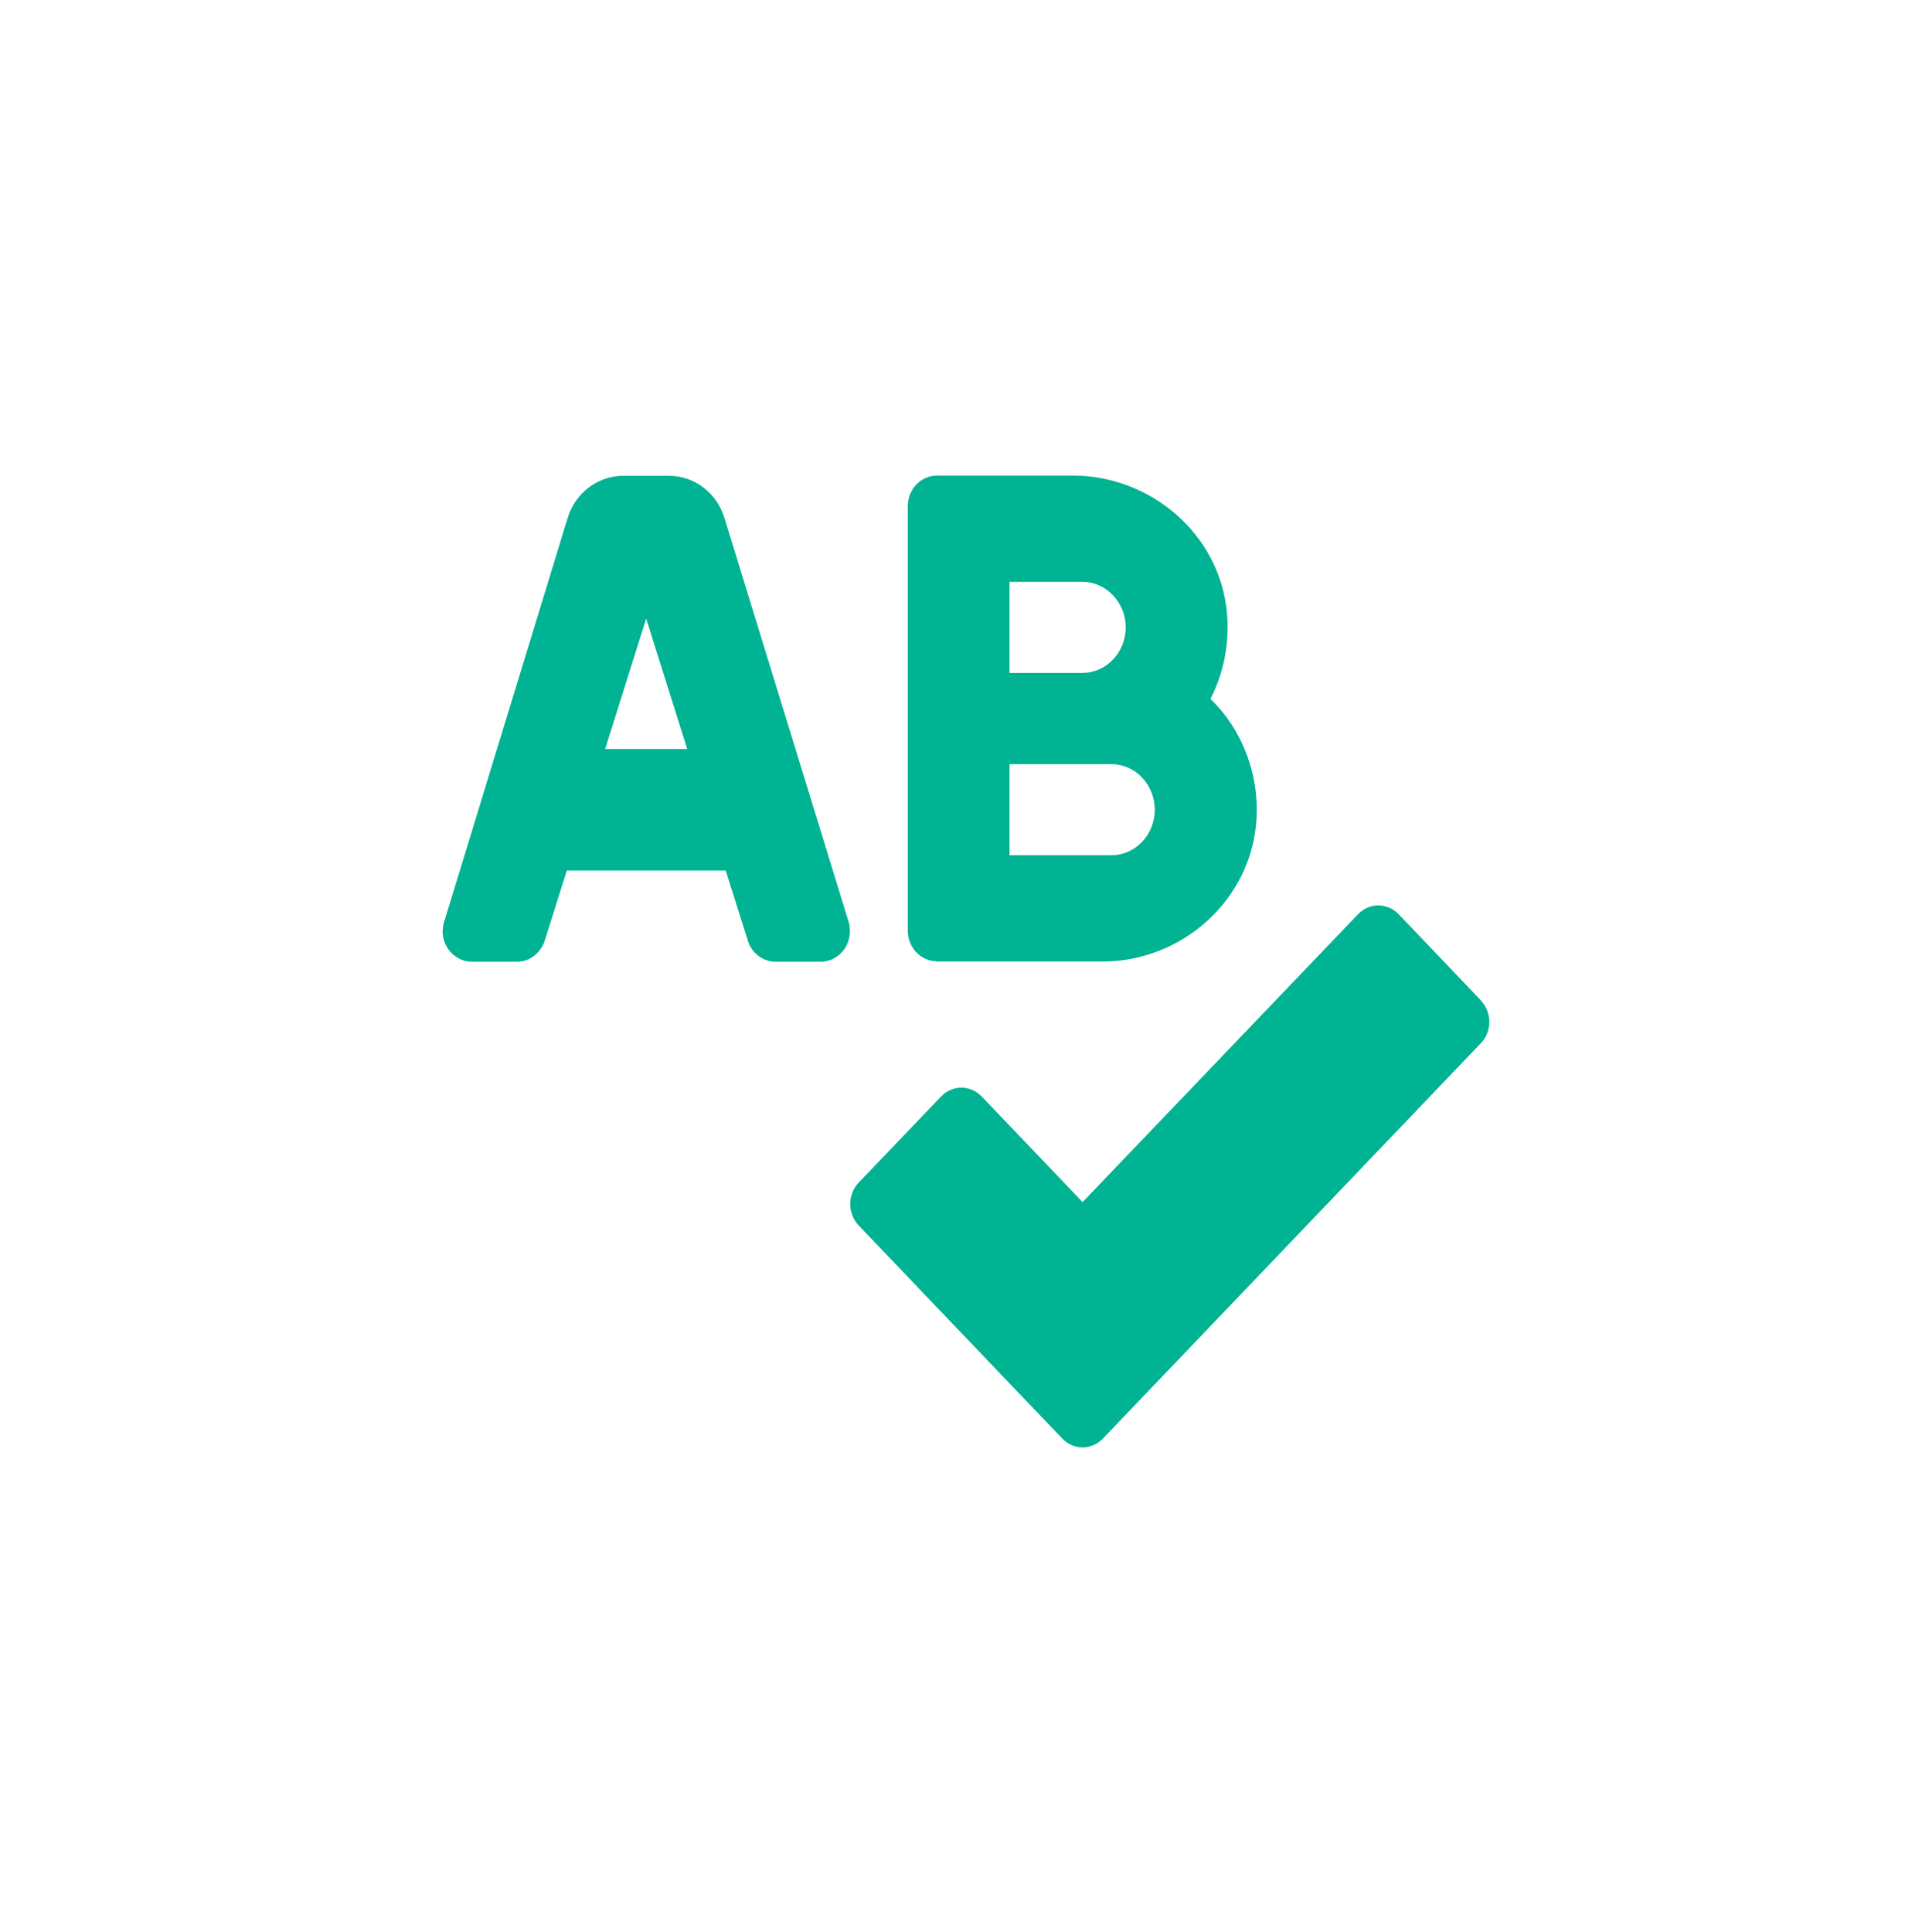 <svg width="95" height="96" viewBox="0 0 95 96" fill="none" xmlns="http://www.w3.org/2000/svg">
<mask id="mask0_0_1533" style="mask-type:alpha" maskUnits="userSpaceOnUse" x="0" y="0" width="95" height="96">
<rect y="0.628" width="95" height="95" fill="#D9D9D9"/>
</mask>
<g mask="url(#mask0_0_1533)">
</g>
<g clip-path="url(#clip0_0_1533)">
<path d="M46.551 47.771H54.799C58.699 47.771 62.203 44.734 62.432 40.668C62.495 39.562 62.318 38.457 61.923 37.427C61.528 36.397 60.924 35.474 60.144 34.723C60.81 33.425 61.091 31.955 60.966 30.485C60.623 26.515 57.139 23.628 53.322 23.628H46.551C46.167 23.628 45.803 23.789 45.532 24.068C45.262 24.347 45.106 24.733 45.106 25.13V46.258C45.106 46.655 45.262 47.041 45.532 47.32C45.803 47.599 46.167 47.76 46.551 47.76V47.771ZM50.16 28.907H53.769C54.341 28.907 54.892 29.143 55.298 29.573C55.703 30.002 55.932 30.571 55.932 31.172C55.932 31.772 55.703 32.352 55.298 32.77C54.892 33.2 54.341 33.435 53.769 33.435H50.16V28.907ZM50.16 37.964H55.215C55.787 37.964 56.338 38.2 56.743 38.629C57.149 39.058 57.378 39.627 57.378 40.228C57.378 40.829 57.149 41.408 56.743 41.827C56.338 42.256 55.787 42.492 55.215 42.492H50.16V37.964ZM35.995 25.731C35.808 25.12 35.444 24.594 34.945 24.218C34.456 23.843 33.853 23.639 33.239 23.639H30.962C30.348 23.639 29.756 23.843 29.256 24.218C28.757 24.594 28.393 25.13 28.206 25.731L22.049 45.861C21.987 46.086 21.976 46.322 22.018 46.548C22.059 46.773 22.153 46.988 22.288 47.181C22.424 47.363 22.6 47.514 22.798 47.621C22.995 47.728 23.214 47.782 23.443 47.782H25.689C26.001 47.782 26.313 47.675 26.563 47.471C26.812 47.267 27 46.988 27.083 46.677L28.164 43.254H36.058L37.139 46.677C37.223 46.998 37.41 47.277 37.66 47.471C37.909 47.675 38.221 47.782 38.533 47.782H40.779C40.998 47.782 41.227 47.728 41.424 47.621C41.622 47.514 41.799 47.363 41.934 47.181C42.069 46.998 42.163 46.784 42.204 46.548C42.246 46.312 42.236 46.086 42.184 45.861L35.995 25.731ZM30.067 37.213L32.106 30.732L34.144 37.213H30.057H30.067ZM73.581 49.703L69.504 45.432C69.369 45.292 69.213 45.174 69.036 45.099C68.859 45.024 68.672 44.981 68.485 44.981C68.298 44.981 68.111 45.024 67.934 45.099C67.757 45.174 67.601 45.292 67.466 45.432L53.79 59.724L48.788 54.488C48.652 54.349 48.496 54.231 48.319 54.156C48.143 54.08 47.956 54.037 47.768 54.037C47.581 54.037 47.394 54.08 47.217 54.156C47.04 54.231 46.884 54.349 46.749 54.488L42.662 58.759C42.392 59.038 42.246 59.424 42.246 59.821C42.246 60.218 42.402 60.604 42.662 60.883L52.771 71.463C52.906 71.603 53.062 71.721 53.239 71.796C53.416 71.871 53.603 71.914 53.79 71.914C53.977 71.914 54.164 71.871 54.341 71.796C54.518 71.721 54.674 71.603 54.809 71.463L73.581 51.827C73.852 51.548 73.997 51.162 73.997 50.765C73.997 50.368 73.841 49.981 73.571 49.703H73.581Z" fill="#00B393"/>
</g>
<defs>
<clipPath id="clip0_0_1533">
<rect width="52" height="48.286" fill="white" transform="translate(22 23.628)"/>
</clipPath>
</defs>
</svg>
